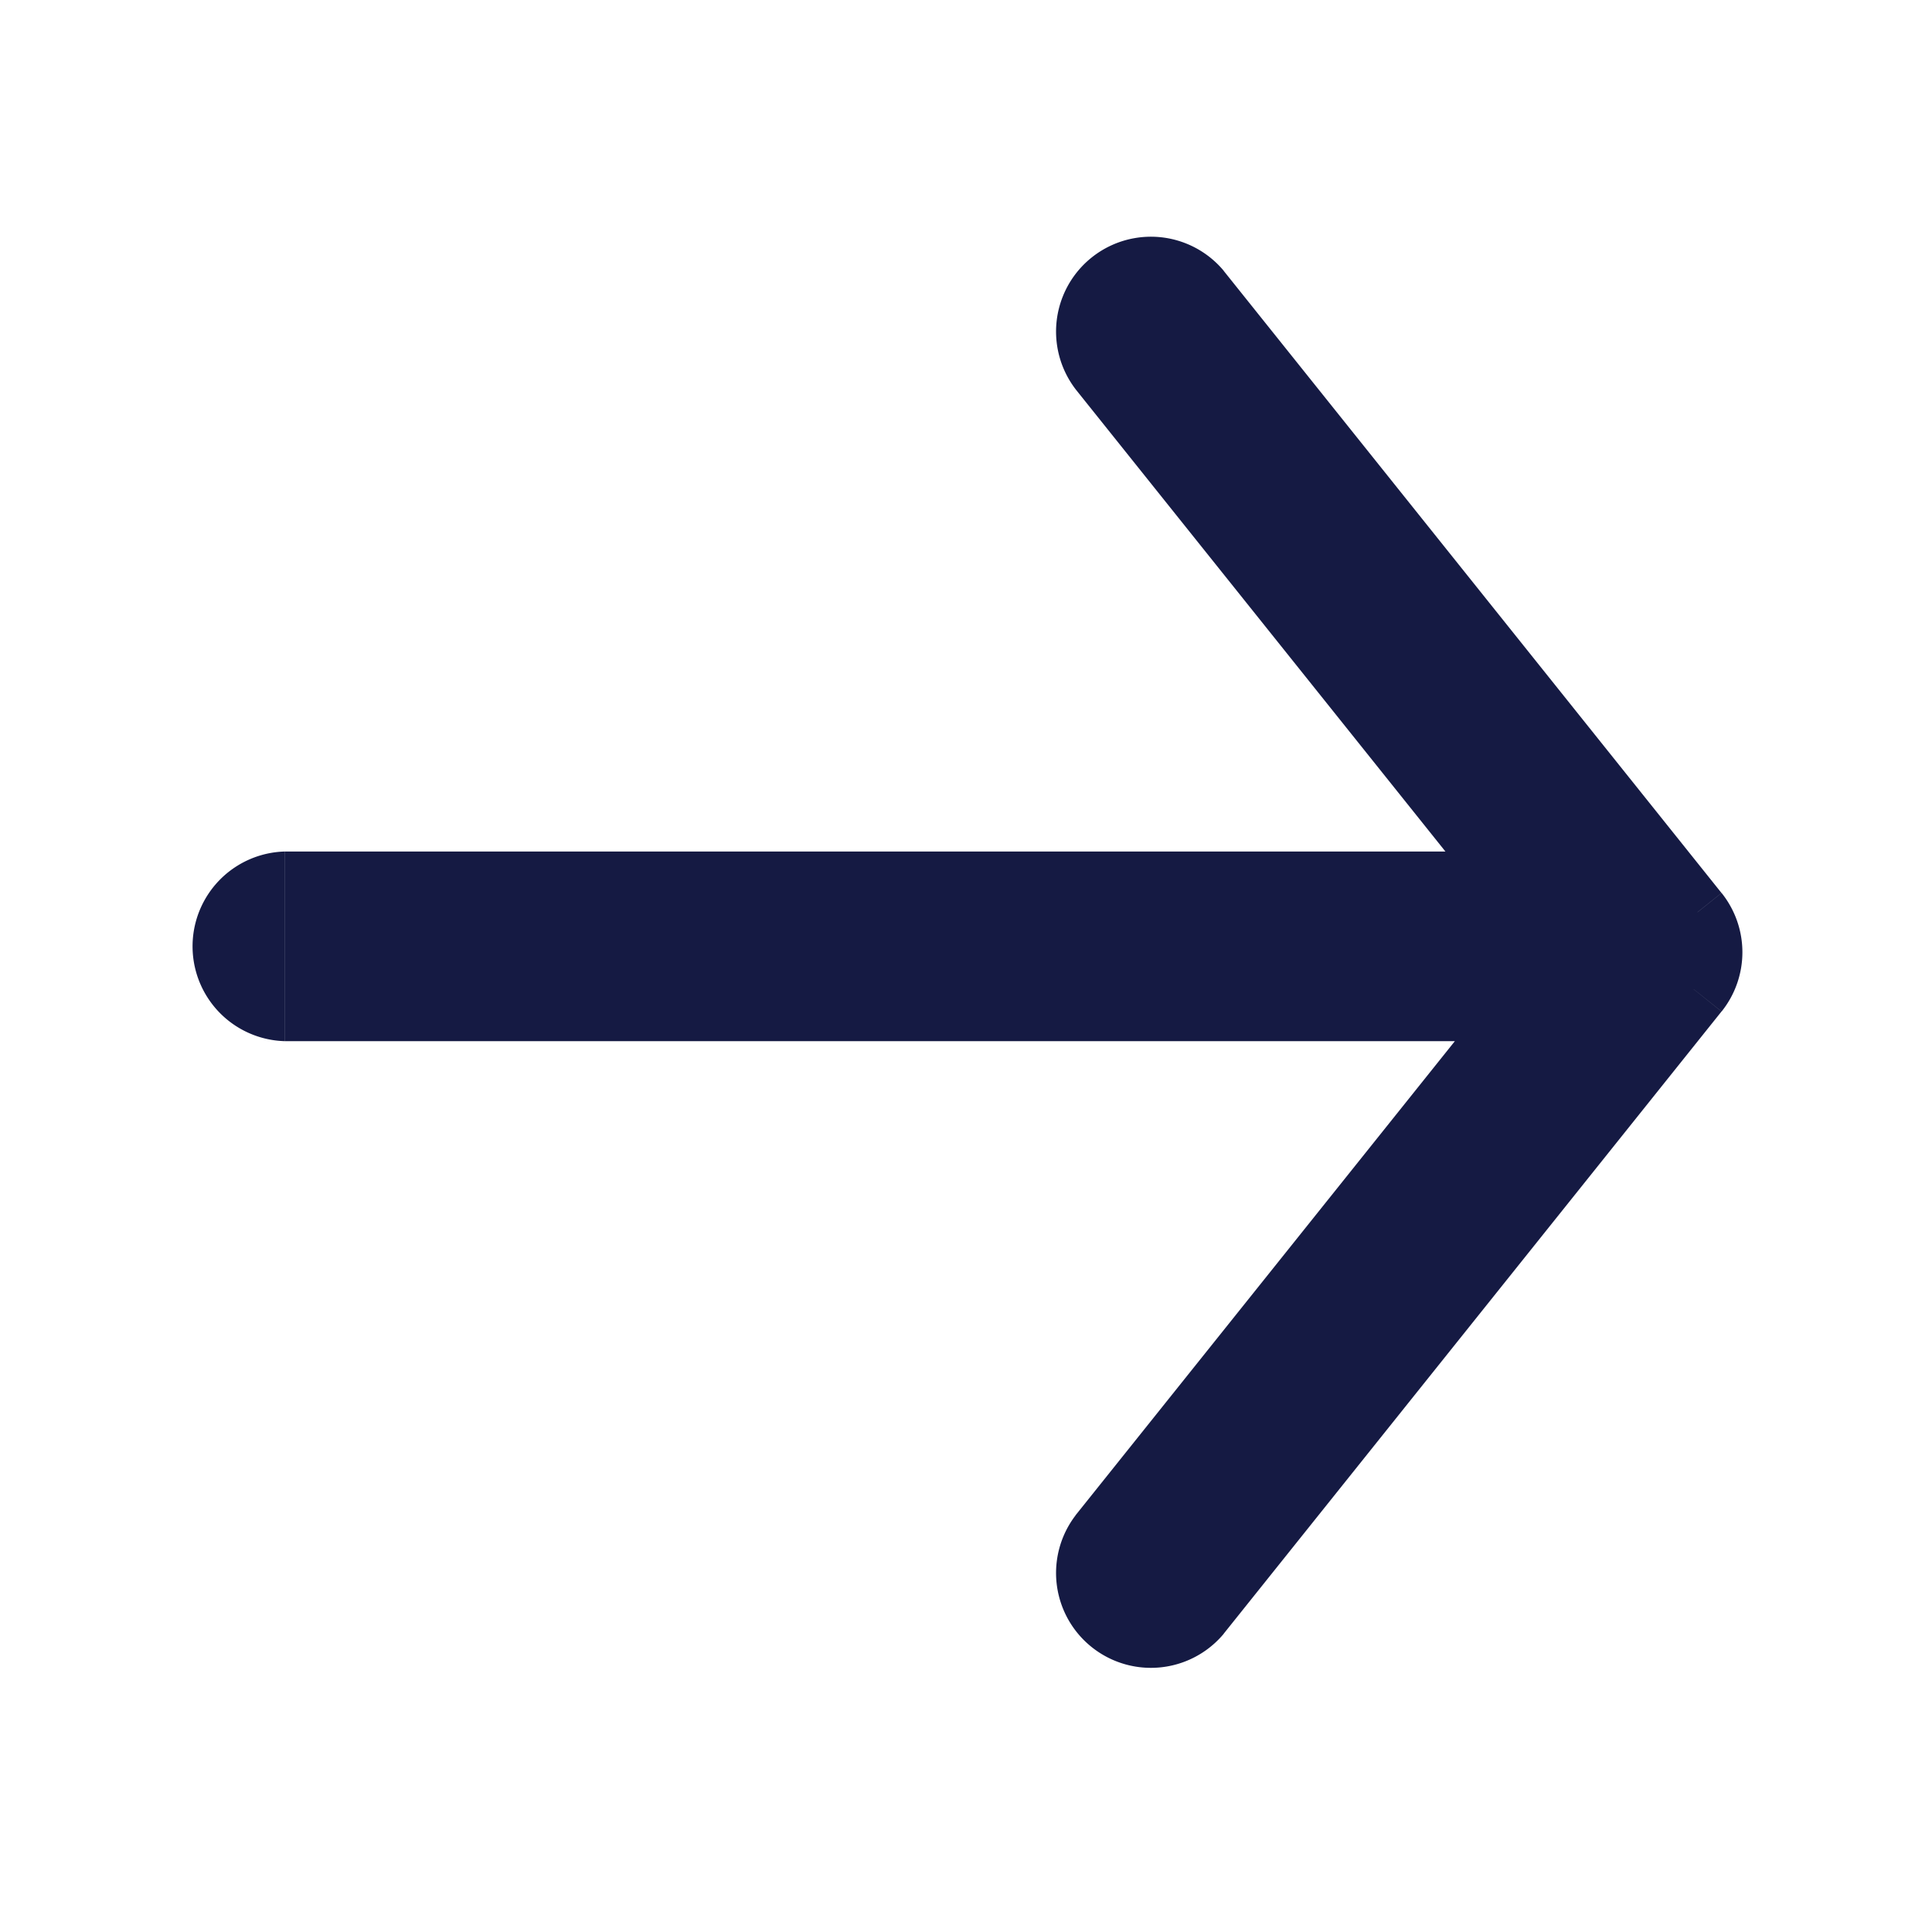 <svg xmlns="http://www.w3.org/2000/svg" width="20" height="20" fill="none" viewBox="0 0 20 20"><path fill="#151A43" d="M11.135 4.03a.982.982 0 0 1 1.533-1.227l-1.533 1.226Zm5.92 5.828.767-.614a.982.982 0 0 1 0 1.227l-.767-.613Zm-4.387 7.055a.982.982 0 0 1-1.533-1.227l1.533 1.227Zm4.02-8.098a.982.982 0 0 1 0 1.963V8.815ZM2.944 10.778a.982.982 0 0 1 0-1.963v1.963Zm9.723-7.975 5.154 6.441-1.533 1.227-5.154-6.442 1.533-1.226Zm5.154 7.668-5.154 6.442-1.533-1.227 5.154-6.442 1.533 1.227Zm-1.135.307H2.945V8.815h13.742v1.963Z"/></svg>